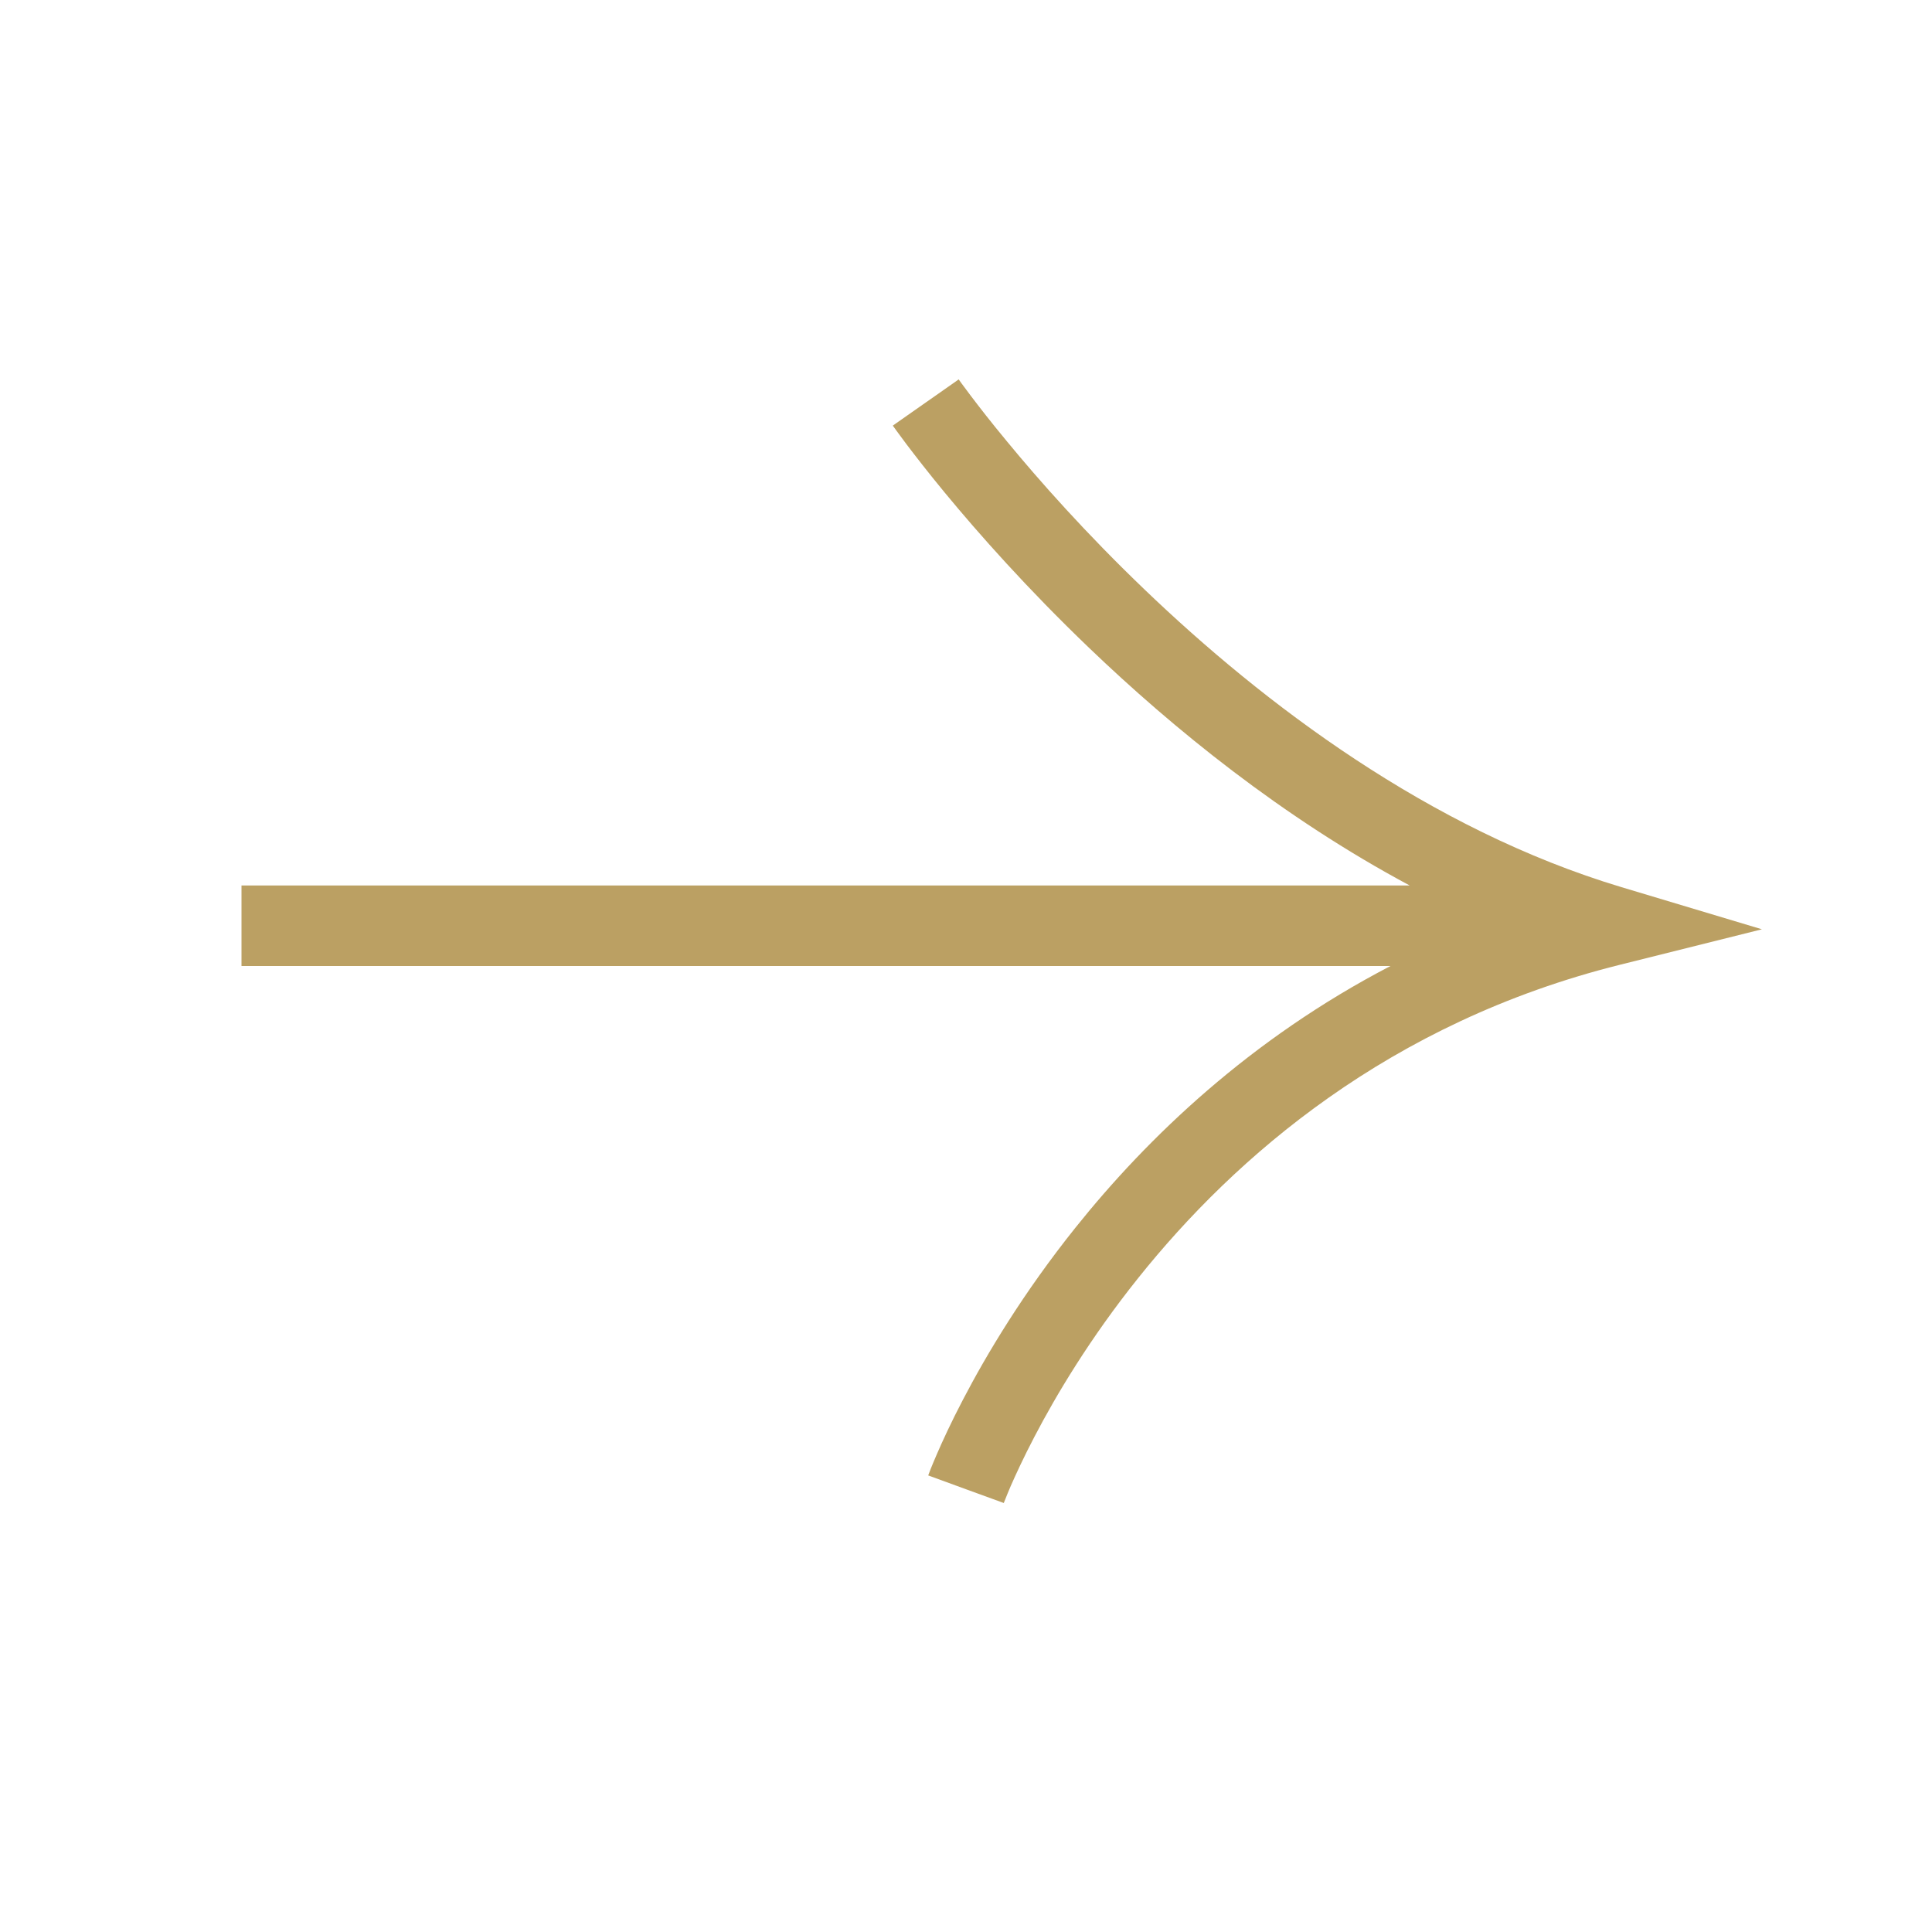 <svg width="24" height="24" viewBox="0 0 24 24" fill="none" xmlns="http://www.w3.org/2000/svg">
<path fill-rule="evenodd" clip-rule="evenodd" d="M11.091 5.287C11.091 5.287 11.09 5.287 11.5 5C11.91 4.713 11.91 4.713 11.909 4.713L11.911 4.715L11.917 4.724L11.945 4.763C11.97 4.797 12.008 4.849 12.059 4.916C12.161 5.051 12.312 5.246 12.511 5.486C12.907 5.967 13.488 6.624 14.221 7.326C15.694 8.738 17.752 10.303 20.144 11.021L21.887 11.544L20.122 11.985C17.255 12.701 15.342 14.372 14.14 15.875C13.539 16.626 13.119 17.332 12.85 17.848C12.715 18.106 12.619 18.316 12.556 18.459C12.525 18.531 12.503 18.586 12.489 18.622C12.482 18.64 12.476 18.653 12.473 18.661L12.47 18.67L12.47 18.671C12.47 18.671 12.47 18.671 12 18.5C11.53 18.329 11.53 18.329 11.53 18.328L11.531 18.326L11.533 18.322L11.539 18.306C11.543 18.294 11.55 18.276 11.559 18.253C11.577 18.208 11.604 18.143 11.639 18.062C11.71 17.898 11.816 17.667 11.963 17.386C12.256 16.824 12.711 16.061 13.36 15.25C14.258 14.127 15.534 12.905 17.273 12H3V11H17.512C15.927 10.152 14.572 9.048 13.529 8.048C12.762 7.313 12.155 6.627 11.739 6.123C11.531 5.871 11.371 5.664 11.261 5.519C11.207 5.446 11.165 5.389 11.136 5.35L11.103 5.304L11.094 5.292L11.092 5.288L11.091 5.287Z" fill="#BBA063"/>
</svg>
